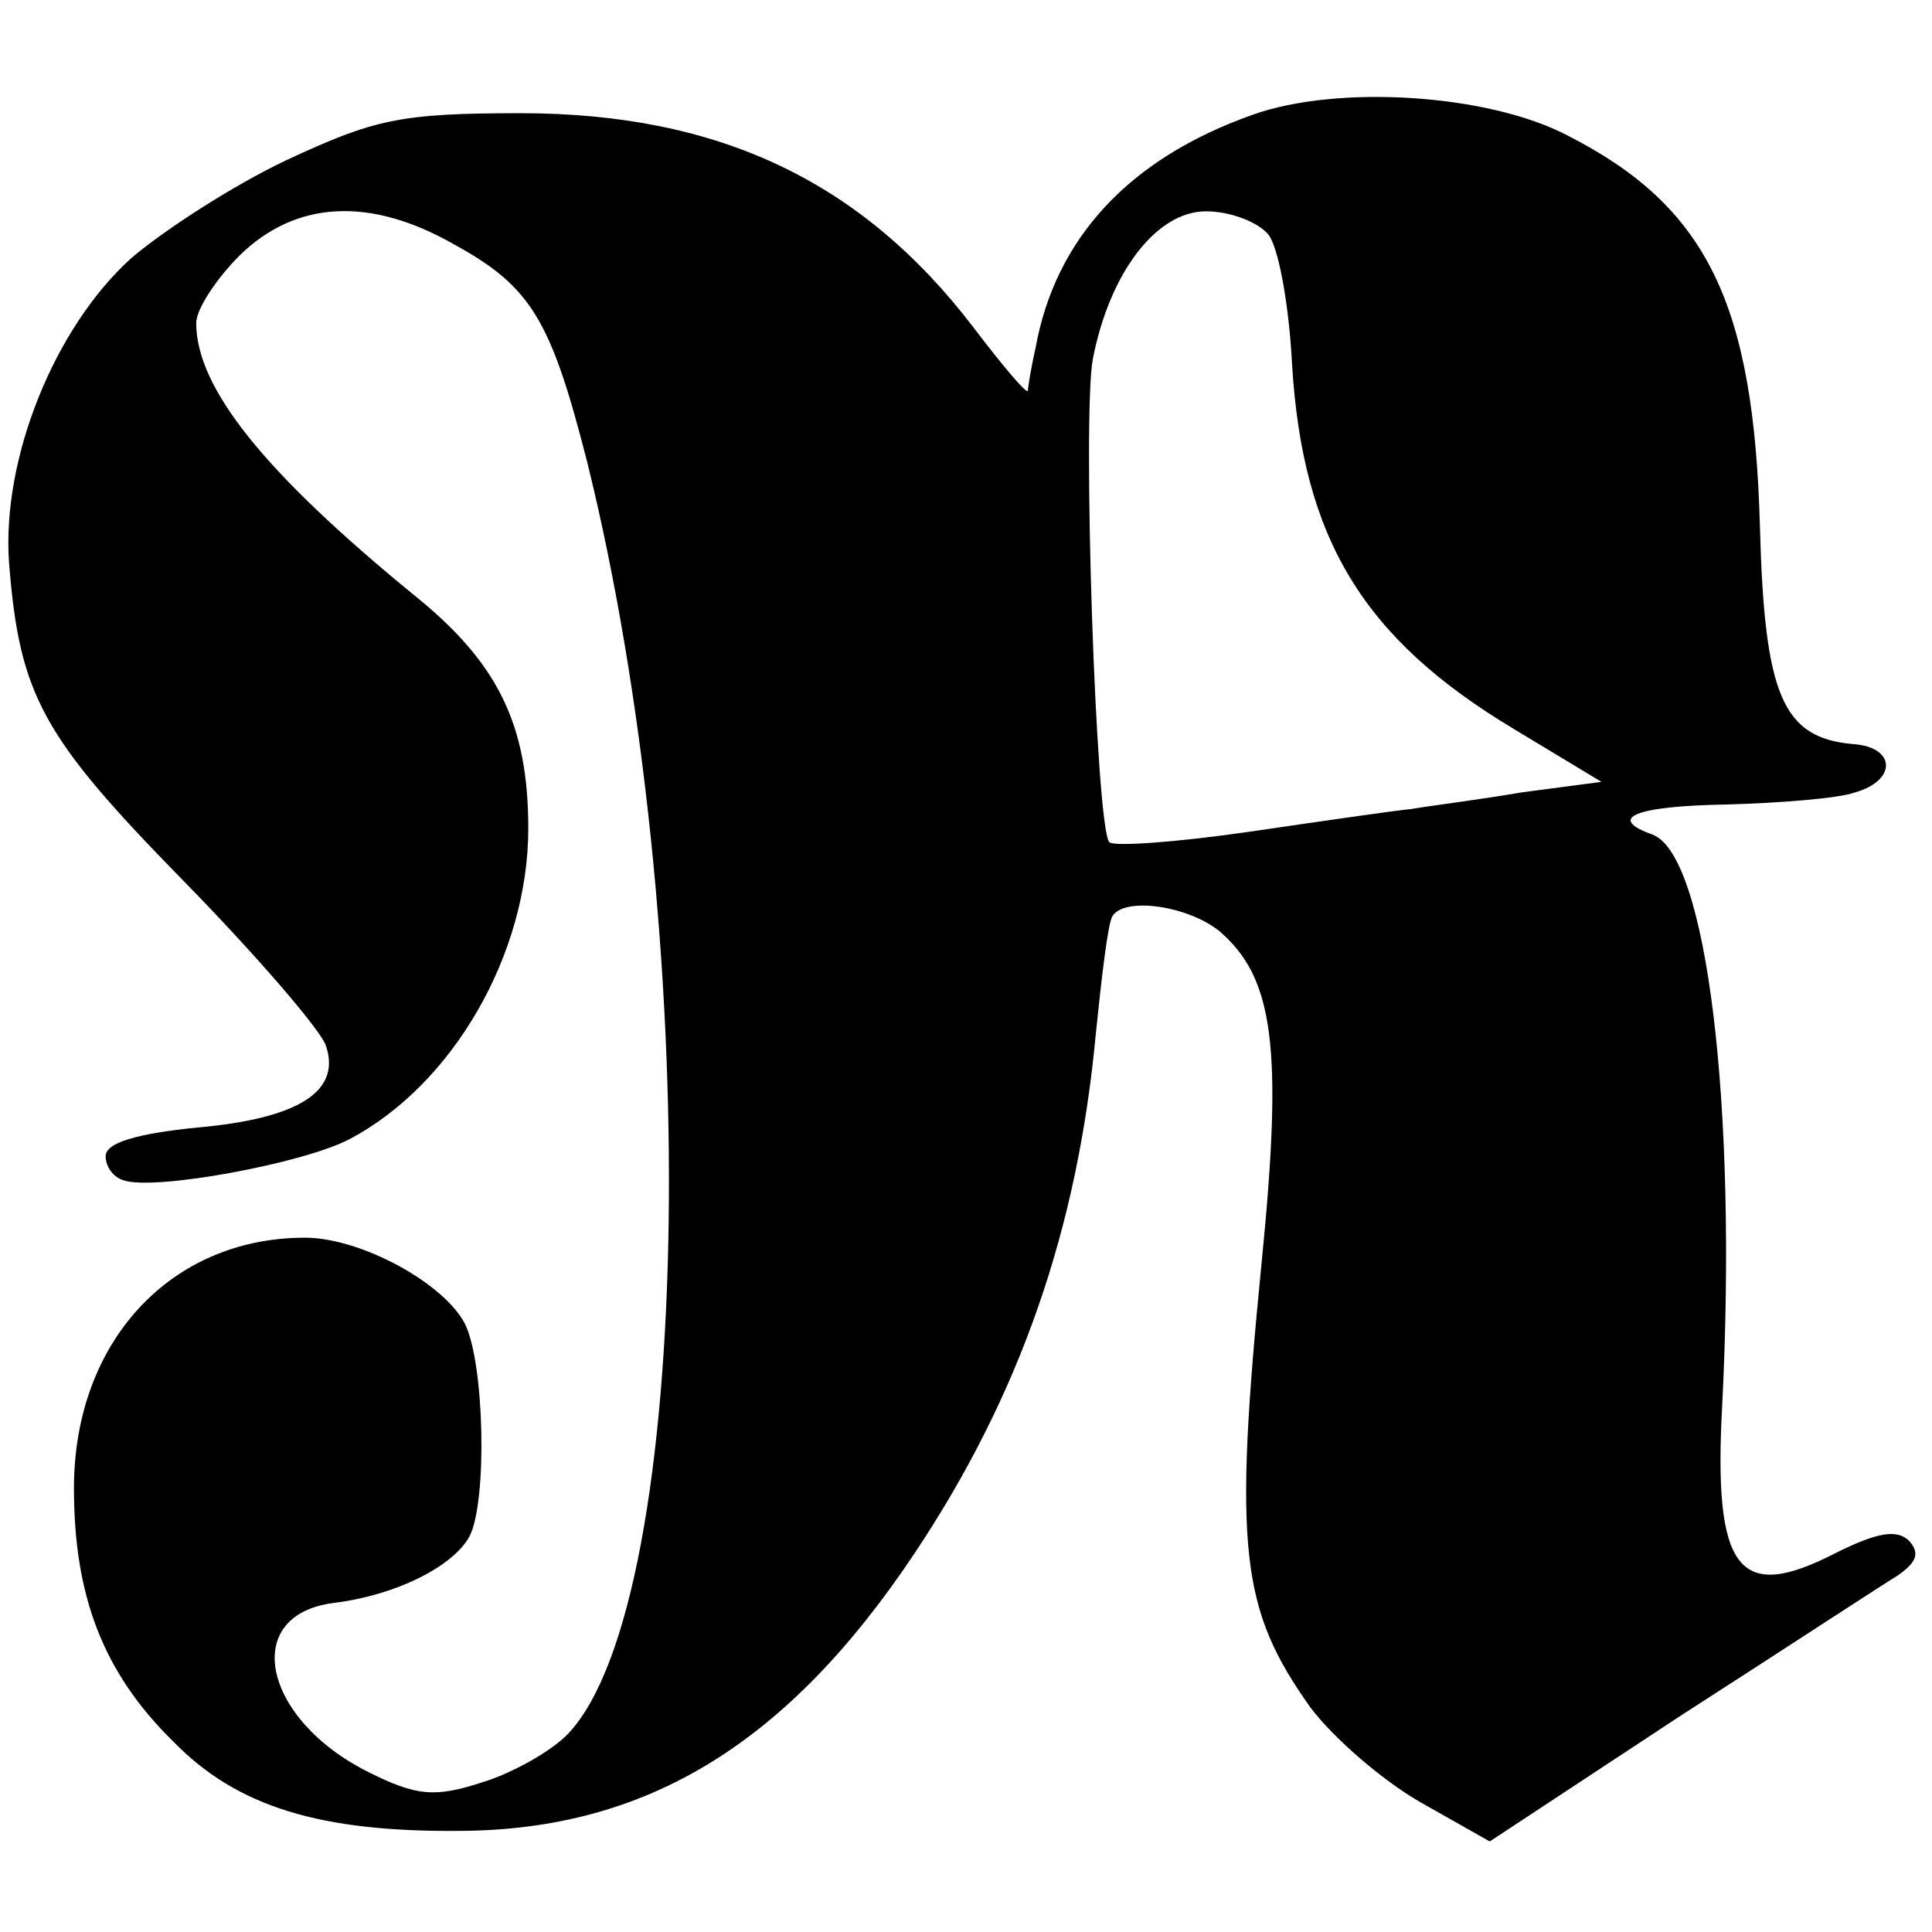<?xml version="1.0" standalone="no"?>
<!DOCTYPE svg PUBLIC "-//W3C//DTD SVG 20010904//EN"
 "http://www.w3.org/TR/2001/REC-SVG-20010904/DTD/svg10.dtd">
<svg version="1.0" xmlns="http://www.w3.org/2000/svg"
 width="128pt" height="128pt" viewBox="0 0 128 128"
 preserveAspectRatio="xMidYMid meet">
<g transform="translate(0,128) scale(0.1,-0.1)"
fill="#000000" stroke="none">
<path d="M830 1204 c-82 -29 -131 -82 -144 -155 -3 -13 -5 -26 -5 -28 -1 -2
-17 17 -36 42 -74 97 -169 142 -300 142 -80 0 -97 -4 -155 -31 -36 -17 -82
-47 -103 -65 -51 -46 -86 -133 -81 -202 7 -88 22 -115 115 -210 49 -50 92
-100 95 -110 10 -30 -18 -48 -85 -54 -40 -4 -61 -10 -61 -19 0 -7 5 -14 12
-16 20 -7 118 11 149 27 69 36 119 123 119 206 0 69 -20 110 -76 155 -99 81
-144 137 -144 180 0 9 13 29 29 45 37 36 86 39 142 7 51 -28 64 -50 88 -144
77 -311 71 -752 -12 -842 -11 -12 -38 -27 -58 -33 -31 -10 -43 -9 -75 7 -70
35 -85 104 -23 112 41 5 79 24 90 44 12 23 10 115 -3 141 -14 27 -69 57 -106
57 -89 0 -153 -69 -153 -166 0 -71 19 -122 66 -168 42 -43 97 -60 191 -59 123
1 216 58 300 184 70 105 108 215 120 344 4 39 8 73 11 78 8 13 50 7 71 -10 36
-31 42 -77 28 -218 -19 -192 -14 -231 32 -296 15 -20 47 -48 73 -63 l46 -26
126 83 c70 45 134 87 144 93 13 9 15 15 8 23 -8 8 -21 6 -49 -8 -64 -33 -81
-12 -75 98 10 198 -10 364 -46 378 -31 11 -12 19 49 20 35 1 74 4 85 8 28 8
27 30 -1 32 -47 4 -59 32 -62 144 -4 148 -35 212 -127 259 -53 28 -153 34
-209 14z m10 -79 c7 -8 14 -47 16 -86 7 -116 47 -182 147 -242 l58 -35 -53 -7
c-29 -5 -62 -9 -73 -11 -11 -1 -59 -8 -107 -15 -48 -7 -90 -10 -93 -7 -9 9
-18 282 -11 320 11 57 42 98 75 98 16 0 34 -7 41 -15z"/>
</g>
</svg>

